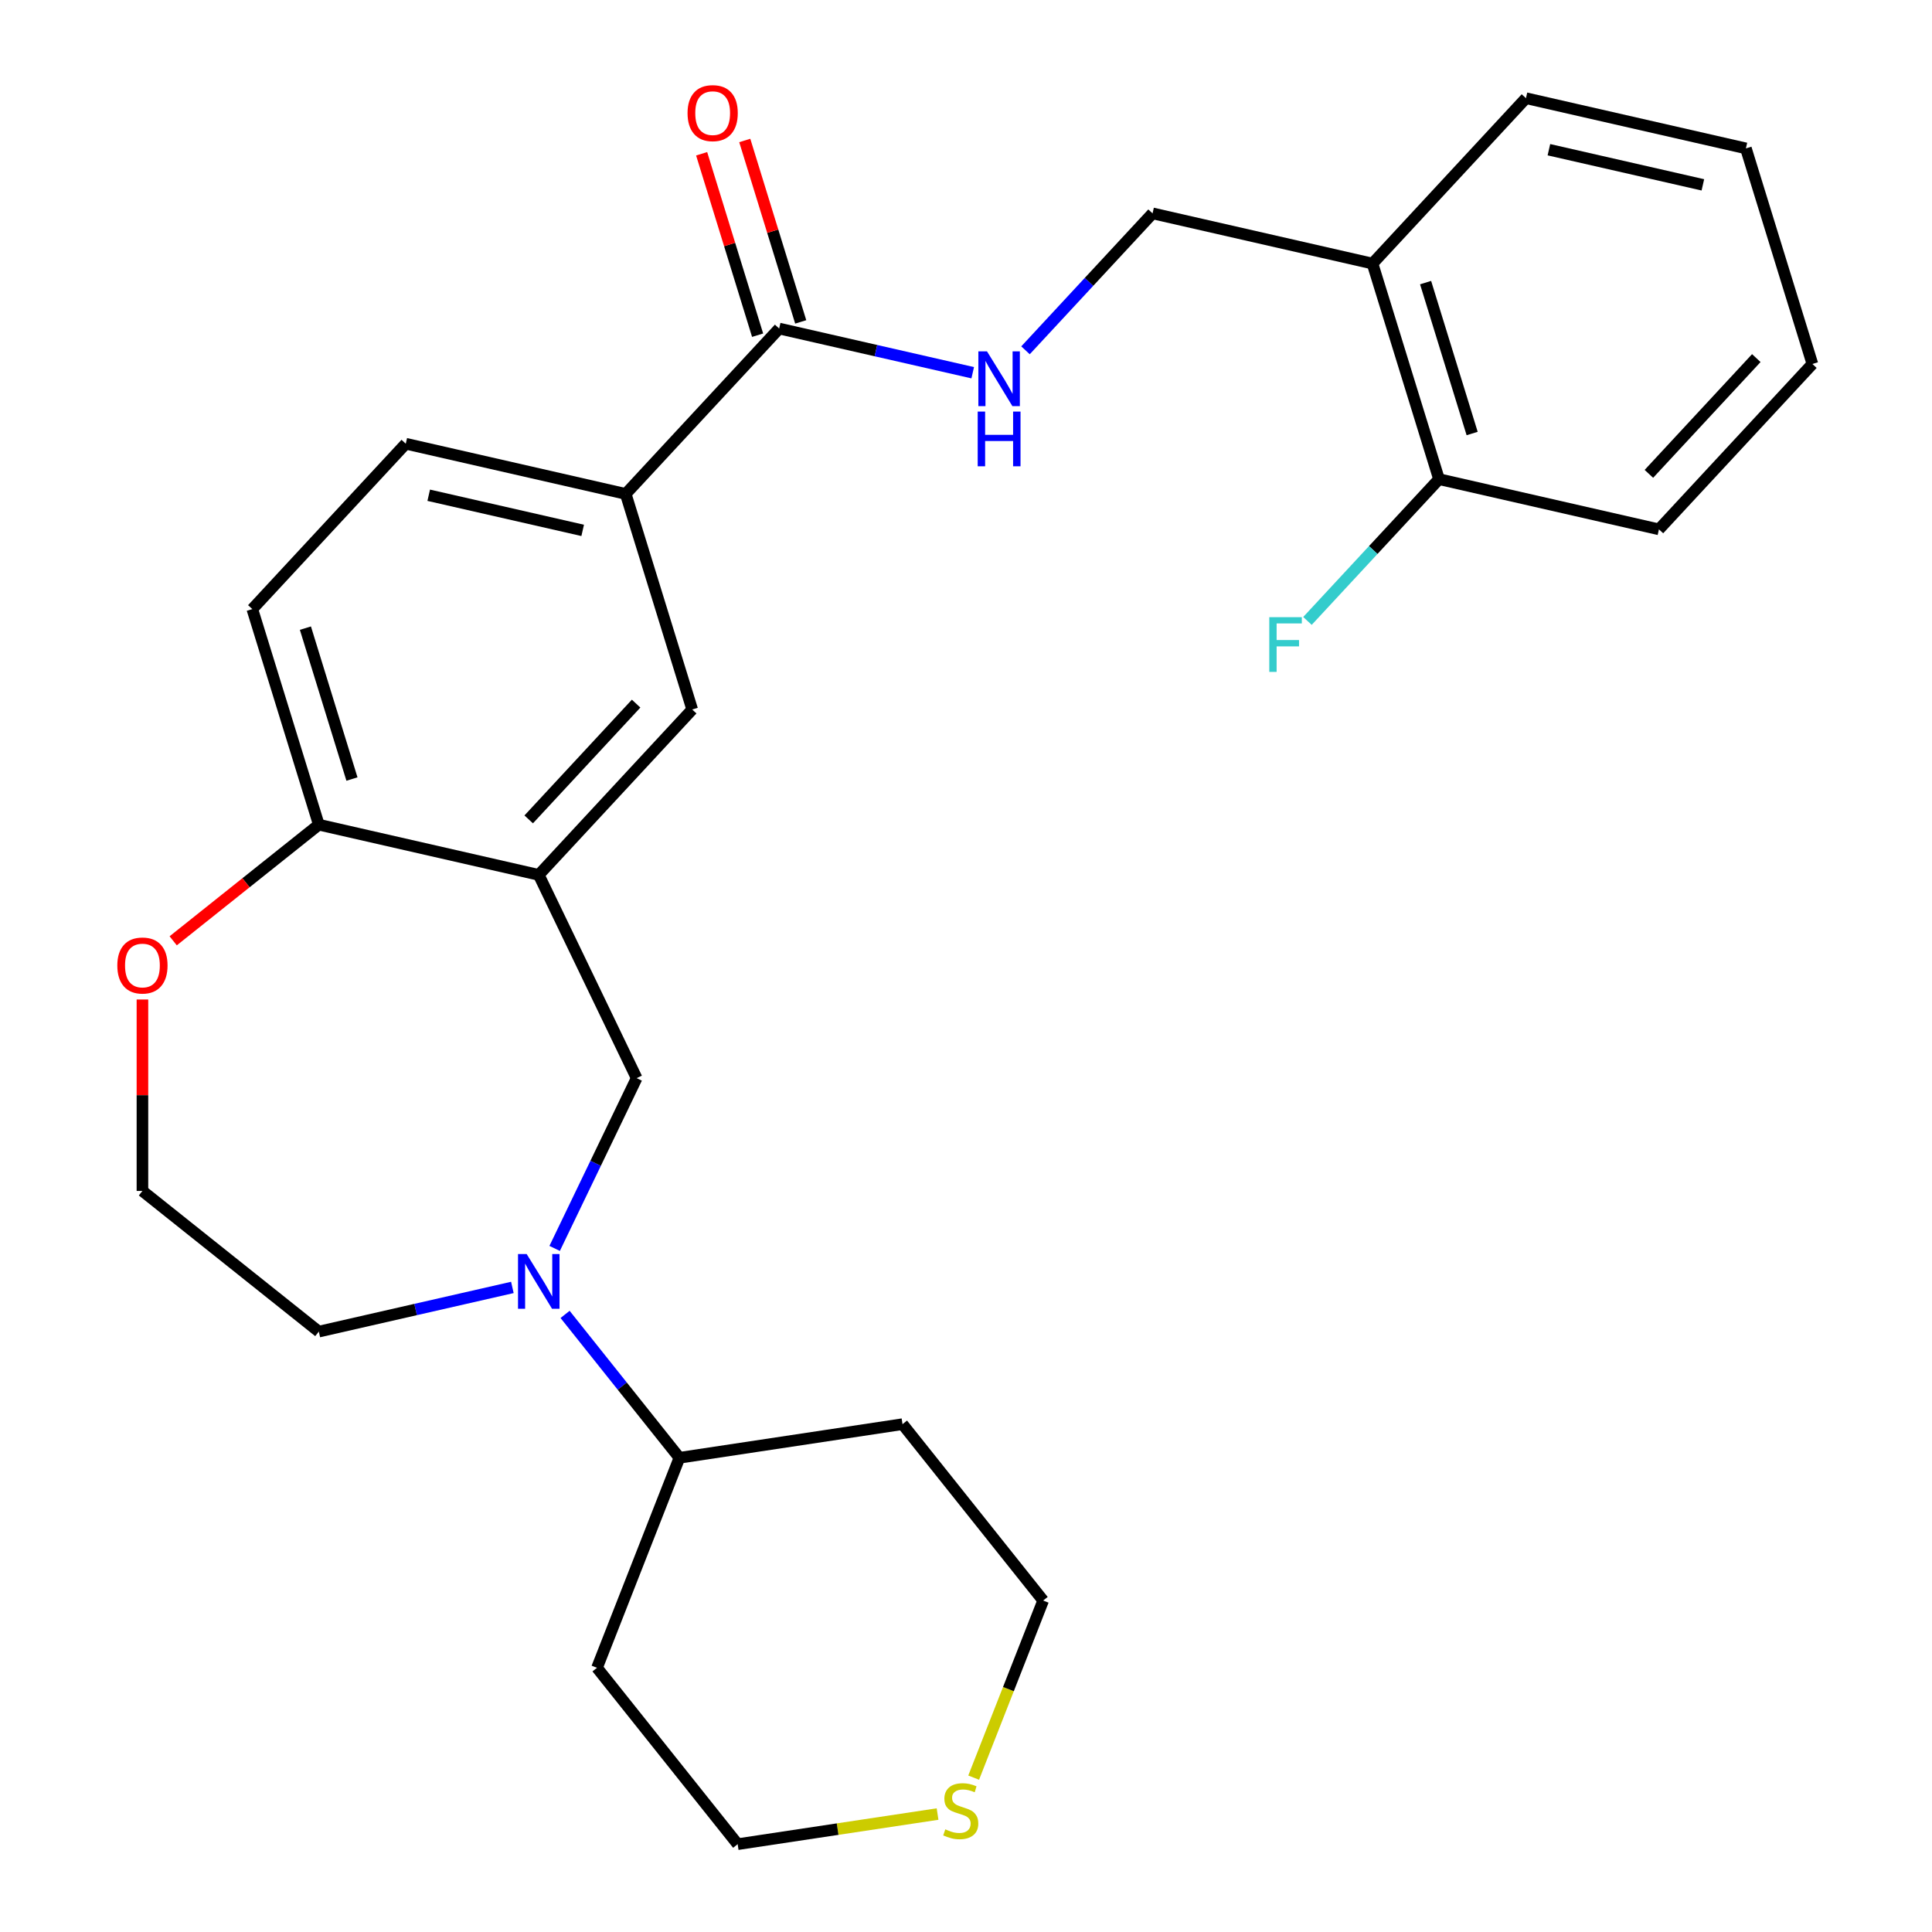 <?xml version='1.0' encoding='iso-8859-1'?>
<svg version='1.1' baseProfile='full'
              xmlns='http://www.w3.org/2000/svg'
                      xmlns:rdkit='http://www.rdkit.org/xml'
                      xmlns:xlink='http://www.w3.org/1999/xlink'
                  xml:space='preserve'
width='1000px' height='1000px' viewBox='0 0 1000 1000'>
<!-- END OF HEADER -->
<rect style='opacity:1.0;fill:#FFFFFF;stroke:none' width='1000' height='1000' x='0' y='0'> </rect>
<path class='bond-2' d='M 287.088,646.175 L 308.308,602.111' style='fill:none;fill-rule:evenodd;stroke:#0000FF;stroke-width:6px;stroke-linecap:butt;stroke-linejoin:miter;stroke-opacity:1' />
<path class='bond-2' d='M 308.308,602.111 L 329.528,558.046' style='fill:none;fill-rule:evenodd;stroke:#000000;stroke-width:6px;stroke-linecap:butt;stroke-linejoin:miter;stroke-opacity:1' />
<path class='bond-8' d='M 292.483,680.333 L 322.076,717.442' style='fill:none;fill-rule:evenodd;stroke:#0000FF;stroke-width:6px;stroke-linecap:butt;stroke-linejoin:miter;stroke-opacity:1' />
<path class='bond-8' d='M 322.076,717.442 L 351.669,754.55' style='fill:none;fill-rule:evenodd;stroke:#000000;stroke-width:6px;stroke-linecap:butt;stroke-linejoin:miter;stroke-opacity:1' />
<path class='bond-17' d='M 265.203,666.372 L 215.111,677.805' style='fill:none;fill-rule:evenodd;stroke:#0000FF;stroke-width:6px;stroke-linecap:butt;stroke-linejoin:miter;stroke-opacity:1' />
<path class='bond-17' d='M 215.111,677.805 L 165.019,689.238' style='fill:none;fill-rule:evenodd;stroke:#000000;stroke-width:6px;stroke-linecap:butt;stroke-linejoin:miter;stroke-opacity:1' />
<path class='bond-0' d='M 278.863,452.839 L 329.528,558.046' style='fill:none;fill-rule:evenodd;stroke:#000000;stroke-width:6px;stroke-linecap:butt;stroke-linejoin:miter;stroke-opacity:1' />
<path class='bond-4' d='M 278.863,452.839 L 358.288,367.239' style='fill:none;fill-rule:evenodd;stroke:#000000;stroke-width:6px;stroke-linecap:butt;stroke-linejoin:miter;stroke-opacity:1' />
<path class='bond-4' d='M 273.656,424.114 L 329.254,364.194' style='fill:none;fill-rule:evenodd;stroke:#000000;stroke-width:6px;stroke-linecap:butt;stroke-linejoin:miter;stroke-opacity:1' />
<path class='bond-6' d='M 278.863,452.839 L 165.019,426.855' style='fill:none;fill-rule:evenodd;stroke:#000000;stroke-width:6px;stroke-linecap:butt;stroke-linejoin:miter;stroke-opacity:1' />
<path class='bond-1' d='M 403.293,170.056 L 323.869,255.655' style='fill:none;fill-rule:evenodd;stroke:#000000;stroke-width:6px;stroke-linecap:butt;stroke-linejoin:miter;stroke-opacity:1' />
<path class='bond-5' d='M 403.293,170.056 L 453.386,181.489' style='fill:none;fill-rule:evenodd;stroke:#000000;stroke-width:6px;stroke-linecap:butt;stroke-linejoin:miter;stroke-opacity:1' />
<path class='bond-5' d='M 453.386,181.489 L 503.478,192.922' style='fill:none;fill-rule:evenodd;stroke:#0000FF;stroke-width:6px;stroke-linecap:butt;stroke-linejoin:miter;stroke-opacity:1' />
<path class='bond-12' d='M 414.452,166.614 L 399.969,119.661' style='fill:none;fill-rule:evenodd;stroke:#000000;stroke-width:6px;stroke-linecap:butt;stroke-linejoin:miter;stroke-opacity:1' />
<path class='bond-12' d='M 399.969,119.661 L 385.486,72.709' style='fill:none;fill-rule:evenodd;stroke:#FF0000;stroke-width:6px;stroke-linecap:butt;stroke-linejoin:miter;stroke-opacity:1' />
<path class='bond-12' d='M 392.135,173.497 L 377.652,126.545' style='fill:none;fill-rule:evenodd;stroke:#000000;stroke-width:6px;stroke-linecap:butt;stroke-linejoin:miter;stroke-opacity:1' />
<path class='bond-12' d='M 377.652,126.545 L 363.169,79.593' style='fill:none;fill-rule:evenodd;stroke:#FF0000;stroke-width:6px;stroke-linecap:butt;stroke-linejoin:miter;stroke-opacity:1' />
<path class='bond-3' d='M 323.869,255.655 L 358.288,367.239' style='fill:none;fill-rule:evenodd;stroke:#000000;stroke-width:6px;stroke-linecap:butt;stroke-linejoin:miter;stroke-opacity:1' />
<path class='bond-29' d='M 323.869,255.655 L 210.025,229.671' style='fill:none;fill-rule:evenodd;stroke:#000000;stroke-width:6px;stroke-linecap:butt;stroke-linejoin:miter;stroke-opacity:1' />
<path class='bond-29' d='M 301.595,274.526 L 221.904,256.337' style='fill:none;fill-rule:evenodd;stroke:#000000;stroke-width:6px;stroke-linecap:butt;stroke-linejoin:miter;stroke-opacity:1' />
<path class='bond-10' d='M 530.797,181.318 L 563.68,145.879' style='fill:none;fill-rule:evenodd;stroke:#0000FF;stroke-width:6px;stroke-linecap:butt;stroke-linejoin:miter;stroke-opacity:1' />
<path class='bond-10' d='M 563.68,145.879 L 596.562,110.44' style='fill:none;fill-rule:evenodd;stroke:#000000;stroke-width:6px;stroke-linecap:butt;stroke-linejoin:miter;stroke-opacity:1' />
<path class='bond-15' d='M 165.019,426.855 L 130.6,315.271' style='fill:none;fill-rule:evenodd;stroke:#000000;stroke-width:6px;stroke-linecap:butt;stroke-linejoin:miter;stroke-opacity:1' />
<path class='bond-15' d='M 182.173,403.233 L 158.079,325.125' style='fill:none;fill-rule:evenodd;stroke:#000000;stroke-width:6px;stroke-linecap:butt;stroke-linejoin:miter;stroke-opacity:1' />
<path class='bond-27' d='M 165.019,426.855 L 127.33,456.91' style='fill:none;fill-rule:evenodd;stroke:#000000;stroke-width:6px;stroke-linecap:butt;stroke-linejoin:miter;stroke-opacity:1' />
<path class='bond-27' d='M 127.33,456.91 L 89.642,486.965' style='fill:none;fill-rule:evenodd;stroke:#FF0000;stroke-width:6px;stroke-linecap:butt;stroke-linejoin:miter;stroke-opacity:1' />
<path class='bond-7' d='M 710.406,136.424 L 596.562,110.44' style='fill:none;fill-rule:evenodd;stroke:#000000;stroke-width:6px;stroke-linecap:butt;stroke-linejoin:miter;stroke-opacity:1' />
<path class='bond-13' d='M 710.406,136.424 L 744.825,248.008' style='fill:none;fill-rule:evenodd;stroke:#000000;stroke-width:6px;stroke-linecap:butt;stroke-linejoin:miter;stroke-opacity:1' />
<path class='bond-13' d='M 737.886,146.278 L 761.979,224.387' style='fill:none;fill-rule:evenodd;stroke:#000000;stroke-width:6px;stroke-linecap:butt;stroke-linejoin:miter;stroke-opacity:1' />
<path class='bond-23' d='M 710.406,136.424 L 789.831,50.824' style='fill:none;fill-rule:evenodd;stroke:#000000;stroke-width:6px;stroke-linecap:butt;stroke-linejoin:miter;stroke-opacity:1' />
<path class='bond-18' d='M 351.669,754.55 L 467.136,737.146' style='fill:none;fill-rule:evenodd;stroke:#000000;stroke-width:6px;stroke-linecap:butt;stroke-linejoin:miter;stroke-opacity:1' />
<path class='bond-19' d='M 351.669,754.55 L 309.007,863.25' style='fill:none;fill-rule:evenodd;stroke:#000000;stroke-width:6px;stroke-linecap:butt;stroke-linejoin:miter;stroke-opacity:1' />
<path class='bond-9' d='M 73.723,517.34 L 73.723,566.886' style='fill:none;fill-rule:evenodd;stroke:#FF0000;stroke-width:6px;stroke-linecap:butt;stroke-linejoin:miter;stroke-opacity:1' />
<path class='bond-9' d='M 73.723,566.886 L 73.723,616.432' style='fill:none;fill-rule:evenodd;stroke:#000000;stroke-width:6px;stroke-linecap:butt;stroke-linejoin:miter;stroke-opacity:1' />
<path class='bond-11' d='M 485.281,938.95 L 433.547,946.748' style='fill:none;fill-rule:evenodd;stroke:#CCCC00;stroke-width:6px;stroke-linecap:butt;stroke-linejoin:miter;stroke-opacity:1' />
<path class='bond-11' d='M 433.547,946.748 L 381.813,954.545' style='fill:none;fill-rule:evenodd;stroke:#000000;stroke-width:6px;stroke-linecap:butt;stroke-linejoin:miter;stroke-opacity:1' />
<path class='bond-28' d='M 503.968,920.102 L 521.955,874.272' style='fill:none;fill-rule:evenodd;stroke:#CCCC00;stroke-width:6px;stroke-linecap:butt;stroke-linejoin:miter;stroke-opacity:1' />
<path class='bond-28' d='M 521.955,874.272 L 539.942,828.442' style='fill:none;fill-rule:evenodd;stroke:#000000;stroke-width:6px;stroke-linecap:butt;stroke-linejoin:miter;stroke-opacity:1' />
<path class='bond-16' d='M 744.825,248.008 L 710.783,284.697' style='fill:none;fill-rule:evenodd;stroke:#000000;stroke-width:6px;stroke-linecap:butt;stroke-linejoin:miter;stroke-opacity:1' />
<path class='bond-16' d='M 710.783,284.697 L 676.74,321.387' style='fill:none;fill-rule:evenodd;stroke:#33CCCC;stroke-width:6px;stroke-linecap:butt;stroke-linejoin:miter;stroke-opacity:1' />
<path class='bond-24' d='M 744.825,248.008 L 858.669,273.992' style='fill:none;fill-rule:evenodd;stroke:#000000;stroke-width:6px;stroke-linecap:butt;stroke-linejoin:miter;stroke-opacity:1' />
<path class='bond-14' d='M 210.025,229.671 L 130.6,315.271' style='fill:none;fill-rule:evenodd;stroke:#000000;stroke-width:6px;stroke-linecap:butt;stroke-linejoin:miter;stroke-opacity:1' />
<path class='bond-20' d='M 165.019,689.238 L 73.723,616.432' style='fill:none;fill-rule:evenodd;stroke:#000000;stroke-width:6px;stroke-linecap:butt;stroke-linejoin:miter;stroke-opacity:1' />
<path class='bond-22' d='M 467.136,737.146 L 539.942,828.442' style='fill:none;fill-rule:evenodd;stroke:#000000;stroke-width:6px;stroke-linecap:butt;stroke-linejoin:miter;stroke-opacity:1' />
<path class='bond-21' d='M 309.007,863.25 L 381.813,954.545' style='fill:none;fill-rule:evenodd;stroke:#000000;stroke-width:6px;stroke-linecap:butt;stroke-linejoin:miter;stroke-opacity:1' />
<path class='bond-25' d='M 789.831,50.824 L 903.675,76.808' style='fill:none;fill-rule:evenodd;stroke:#000000;stroke-width:6px;stroke-linecap:butt;stroke-linejoin:miter;stroke-opacity:1' />
<path class='bond-25' d='M 801.711,77.491 L 881.402,95.68' style='fill:none;fill-rule:evenodd;stroke:#000000;stroke-width:6px;stroke-linecap:butt;stroke-linejoin:miter;stroke-opacity:1' />
<path class='bond-30' d='M 858.669,273.992 L 938.094,188.392' style='fill:none;fill-rule:evenodd;stroke:#000000;stroke-width:6px;stroke-linecap:butt;stroke-linejoin:miter;stroke-opacity:1' />
<path class='bond-30' d='M 853.463,245.267 L 909.061,185.347' style='fill:none;fill-rule:evenodd;stroke:#000000;stroke-width:6px;stroke-linecap:butt;stroke-linejoin:miter;stroke-opacity:1' />
<path class='bond-26' d='M 903.675,76.808 L 938.094,188.392' style='fill:none;fill-rule:evenodd;stroke:#000000;stroke-width:6px;stroke-linecap:butt;stroke-linejoin:miter;stroke-opacity:1' />
<path  class='atom-0' d='M 272.603 649.094
L 281.883 664.094
Q 282.803 665.574, 284.283 668.254
Q 285.763 670.934, 285.843 671.094
L 285.843 649.094
L 289.603 649.094
L 289.603 677.414
L 285.723 677.414
L 275.763 661.014
Q 274.603 659.094, 273.363 656.894
Q 272.163 654.694, 271.803 654.014
L 271.803 677.414
L 268.123 677.414
L 268.123 649.094
L 272.603 649.094
' fill='#0000FF'/>
<path  class='atom-6' d='M 510.877 181.88
L 520.157 196.88
Q 521.077 198.36, 522.557 201.04
Q 524.037 203.72, 524.117 203.88
L 524.117 181.88
L 527.877 181.88
L 527.877 210.2
L 523.997 210.2
L 514.037 193.8
Q 512.877 191.88, 511.637 189.68
Q 510.437 187.48, 510.077 186.8
L 510.077 210.2
L 506.397 210.2
L 506.397 181.88
L 510.877 181.88
' fill='#0000FF'/>
<path  class='atom-6' d='M 506.057 213.032
L 509.897 213.032
L 509.897 225.072
L 524.377 225.072
L 524.377 213.032
L 528.217 213.032
L 528.217 241.352
L 524.377 241.352
L 524.377 228.272
L 509.897 228.272
L 509.897 241.352
L 506.057 241.352
L 506.057 213.032
' fill='#0000FF'/>
<path  class='atom-10' d='M 60.723 499.741
Q 60.723 492.941, 64.083 489.141
Q 67.443 485.341, 73.723 485.341
Q 80.003 485.341, 83.363 489.141
Q 86.723 492.941, 86.723 499.741
Q 86.723 506.621, 83.323 510.541
Q 79.923 514.421, 73.723 514.421
Q 67.483 514.421, 64.083 510.541
Q 60.723 506.661, 60.723 499.741
M 73.723 511.221
Q 78.043 511.221, 80.363 508.341
Q 82.723 505.421, 82.723 499.741
Q 82.723 494.181, 80.363 491.381
Q 78.043 488.541, 73.723 488.541
Q 69.403 488.541, 67.043 491.341
Q 64.723 494.141, 64.723 499.741
Q 64.723 505.461, 67.043 508.341
Q 69.403 511.221, 73.723 511.221
' fill='#FF0000'/>
<path  class='atom-12' d='M 489.281 946.862
Q 489.601 946.982, 490.921 947.542
Q 492.241 948.102, 493.681 948.462
Q 495.161 948.782, 496.601 948.782
Q 499.281 948.782, 500.841 947.502
Q 502.401 946.182, 502.401 943.902
Q 502.401 942.342, 501.601 941.382
Q 500.841 940.422, 499.641 939.902
Q 498.441 939.382, 496.441 938.782
Q 493.921 938.022, 492.401 937.302
Q 490.921 936.582, 489.841 935.062
Q 488.801 933.542, 488.801 930.982
Q 488.801 927.422, 491.201 925.222
Q 493.641 923.022, 498.441 923.022
Q 501.721 923.022, 505.441 924.582
L 504.521 927.662
Q 501.121 926.262, 498.561 926.262
Q 495.801 926.262, 494.281 927.422
Q 492.761 928.542, 492.801 930.502
Q 492.801 932.022, 493.561 932.942
Q 494.361 933.862, 495.481 934.382
Q 496.641 934.902, 498.561 935.502
Q 501.121 936.302, 502.641 937.102
Q 504.161 937.902, 505.241 939.542
Q 506.361 941.142, 506.361 943.902
Q 506.361 947.822, 503.721 949.942
Q 501.121 952.022, 496.761 952.022
Q 494.241 952.022, 492.321 951.462
Q 490.441 950.942, 488.201 950.022
L 489.281 946.862
' fill='#CCCC00'/>
<path  class='atom-13' d='M 355.874 58.552
Q 355.874 51.752, 359.234 47.952
Q 362.594 44.152, 368.874 44.152
Q 375.154 44.152, 378.514 47.952
Q 381.874 51.752, 381.874 58.552
Q 381.874 65.432, 378.474 69.352
Q 375.074 73.232, 368.874 73.232
Q 362.634 73.232, 359.234 69.352
Q 355.874 65.472, 355.874 58.552
M 368.874 70.032
Q 373.194 70.032, 375.514 67.152
Q 377.874 64.232, 377.874 58.552
Q 377.874 52.992, 375.514 50.192
Q 373.194 47.352, 368.874 47.352
Q 364.554 47.352, 362.194 50.152
Q 359.874 52.952, 359.874 58.552
Q 359.874 64.272, 362.194 67.152
Q 364.554 70.032, 368.874 70.032
' fill='#FF0000'/>
<path  class='atom-17' d='M 656.98 319.448
L 673.82 319.448
L 673.82 322.688
L 660.78 322.688
L 660.78 331.288
L 672.38 331.288
L 672.38 334.568
L 660.78 334.568
L 660.78 347.768
L 656.98 347.768
L 656.98 319.448
' fill='#33CCCC'/>
</svg>
